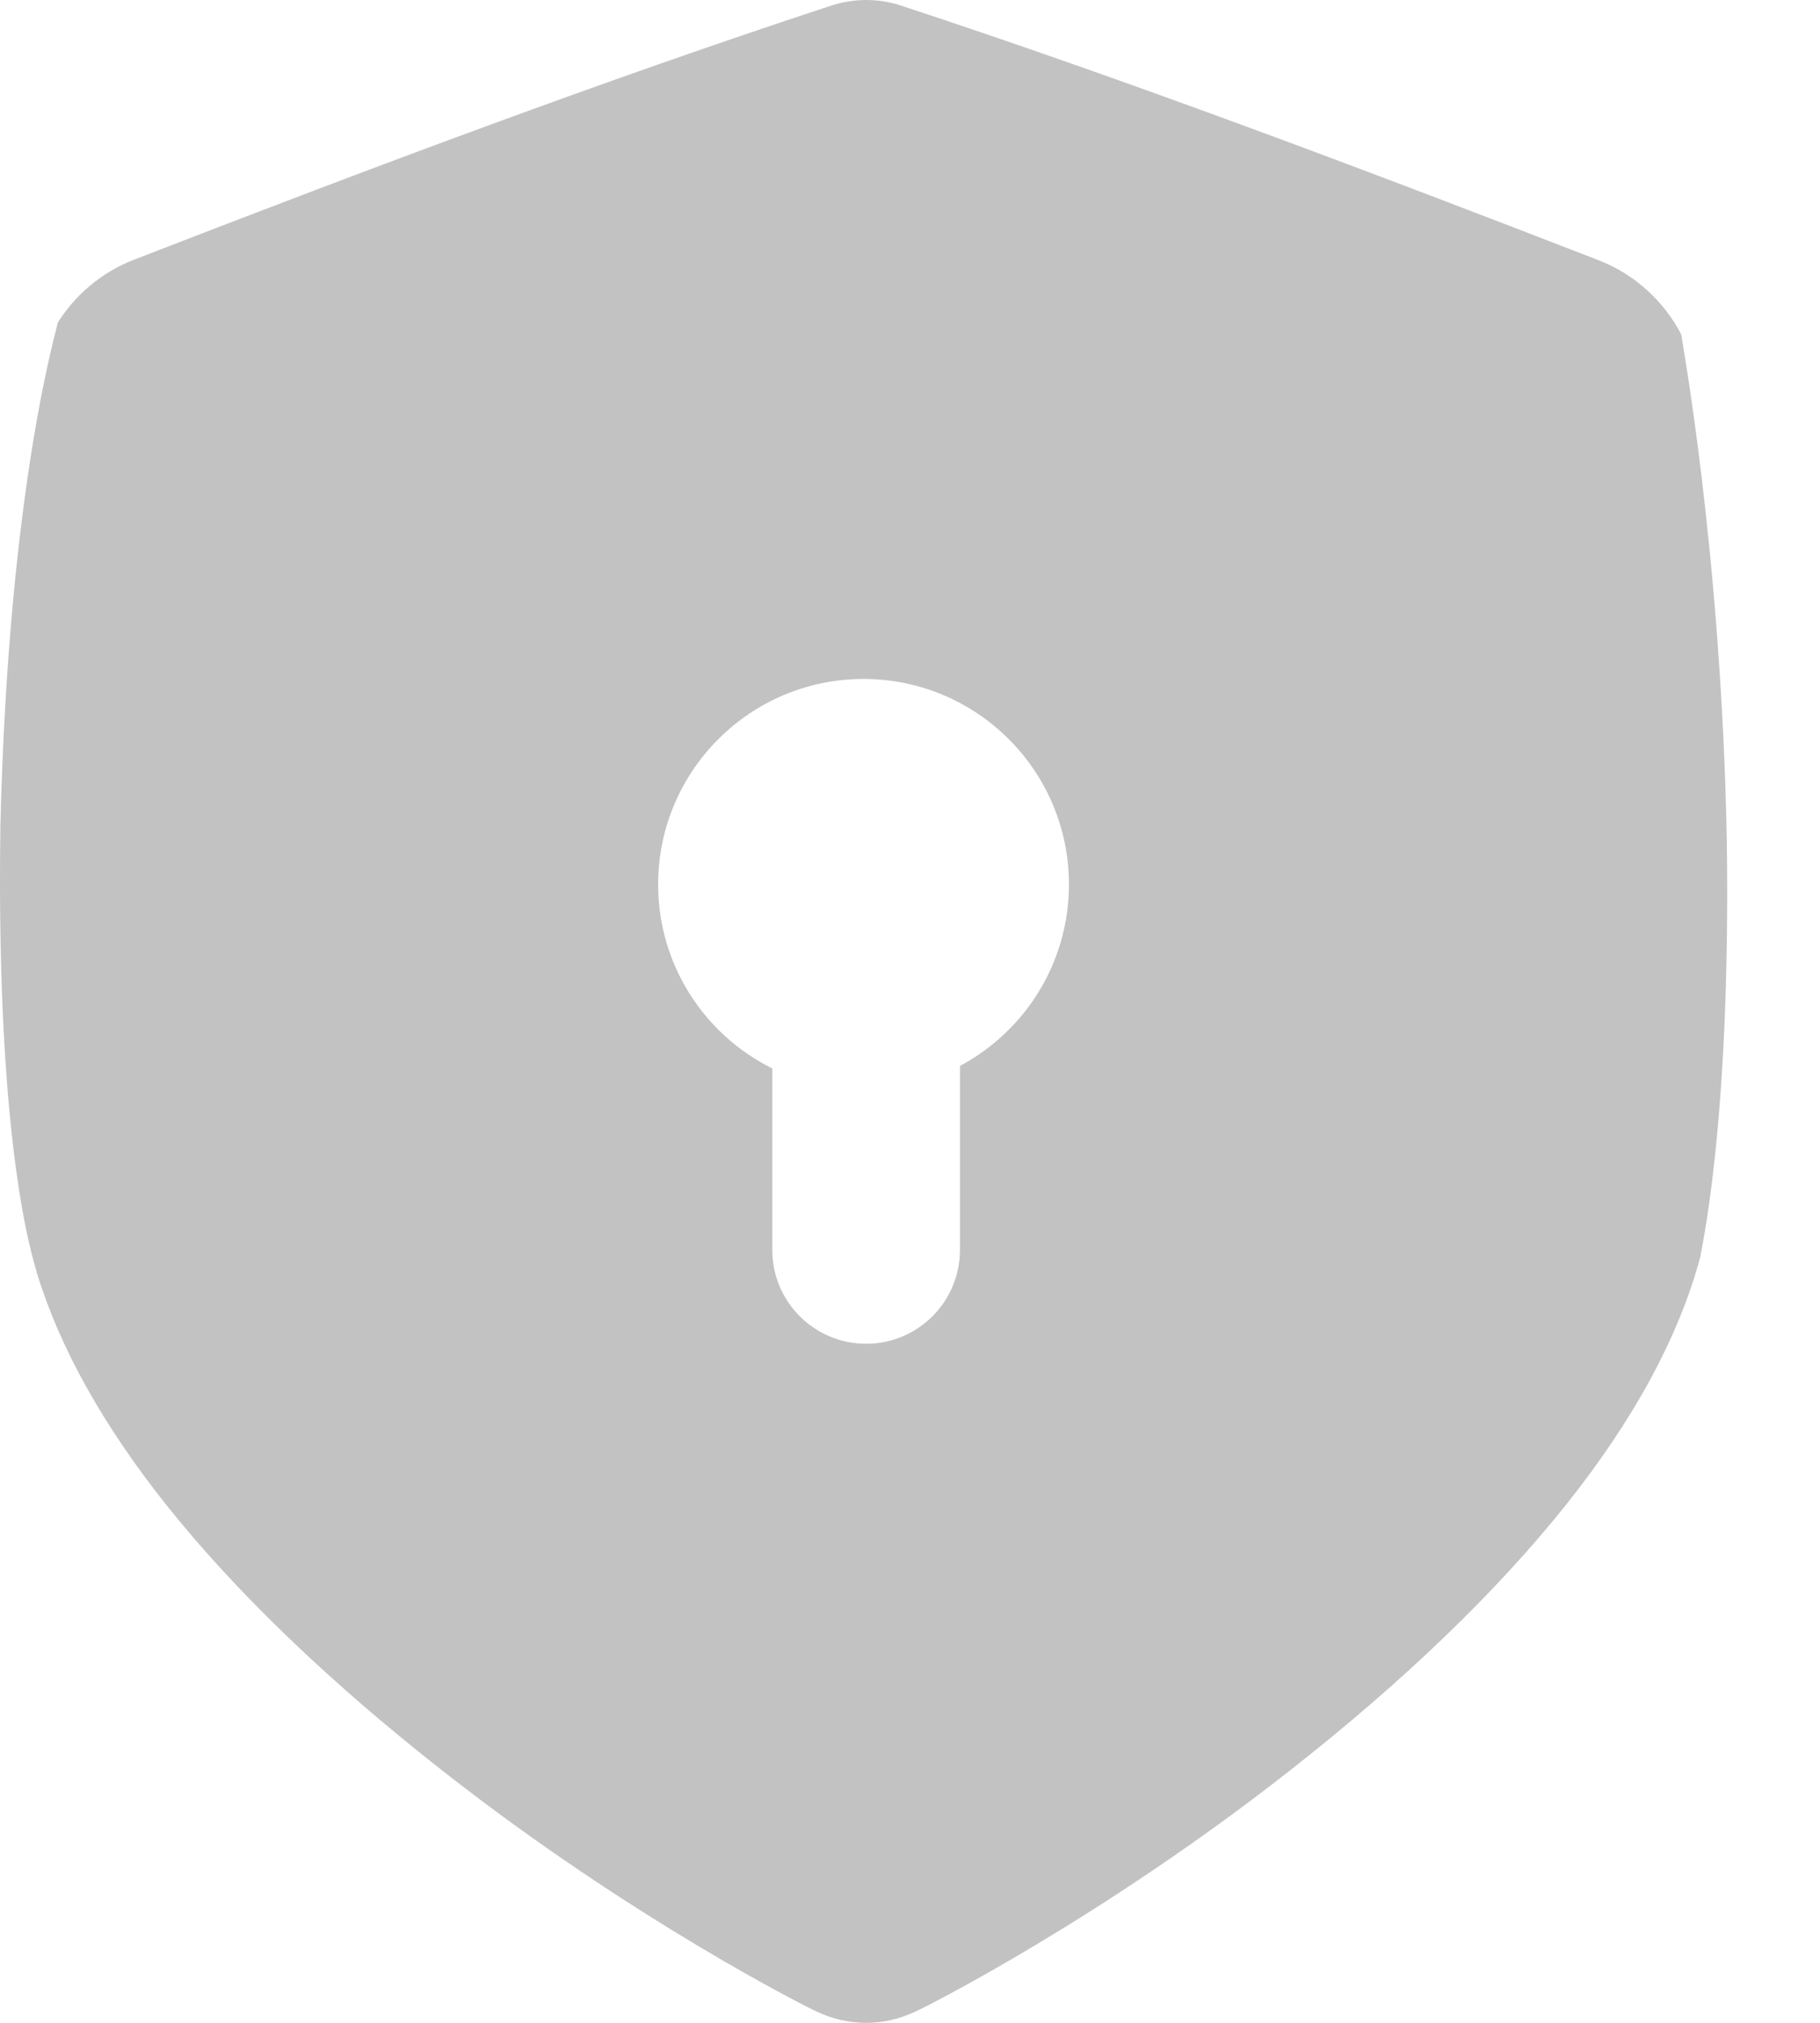 <svg width="18" height="20" viewBox="0 0 18 20" fill="none" xmlns="http://www.w3.org/2000/svg">
<path d="M17.078 8.299C17.023 5.428 16.623 3.31 16.628 3.308C16.462 2.984 16.17 2.712 15.813 2.574C13.469 1.665 11.164 0.797 8.917 0.057C8.688 -0.019 8.446 -0.019 8.216 0.057C5.97 0.795 3.665 1.661 1.322 2.569C1.007 2.691 0.742 2.917 0.57 3.192C0.583 3.194 0.088 4.739 0.004 8.151C-0.046 11.564 0.379 12.586 0.365 12.587C0.595 13.337 1.026 14.1 1.642 14.876C2.332 15.742 3.264 16.637 4.389 17.517C6.252 18.979 7.995 19.853 8.068 19.884C8.226 19.961 8.394 20 8.567 20C8.74 20 8.907 19.96 9.065 19.883C9.139 19.852 10.884 18.975 12.746 17.514C13.872 16.633 14.803 15.738 15.493 14.872C16.154 14.041 16.601 13.226 16.817 12.425C16.808 12.424 17.121 11.171 17.078 8.299V8.299ZM9.494 10.539V12.358C9.494 12.87 9.079 13.286 8.566 13.286C8.054 13.286 7.638 12.871 7.638 12.358V10.564C6.969 10.232 6.509 9.542 6.509 8.745C6.509 7.623 7.419 6.713 8.54 6.713C9.662 6.713 10.572 7.623 10.572 8.744C10.572 9.522 10.135 10.197 9.494 10.539Z" fill="#C2C2C2"/>
</svg>

